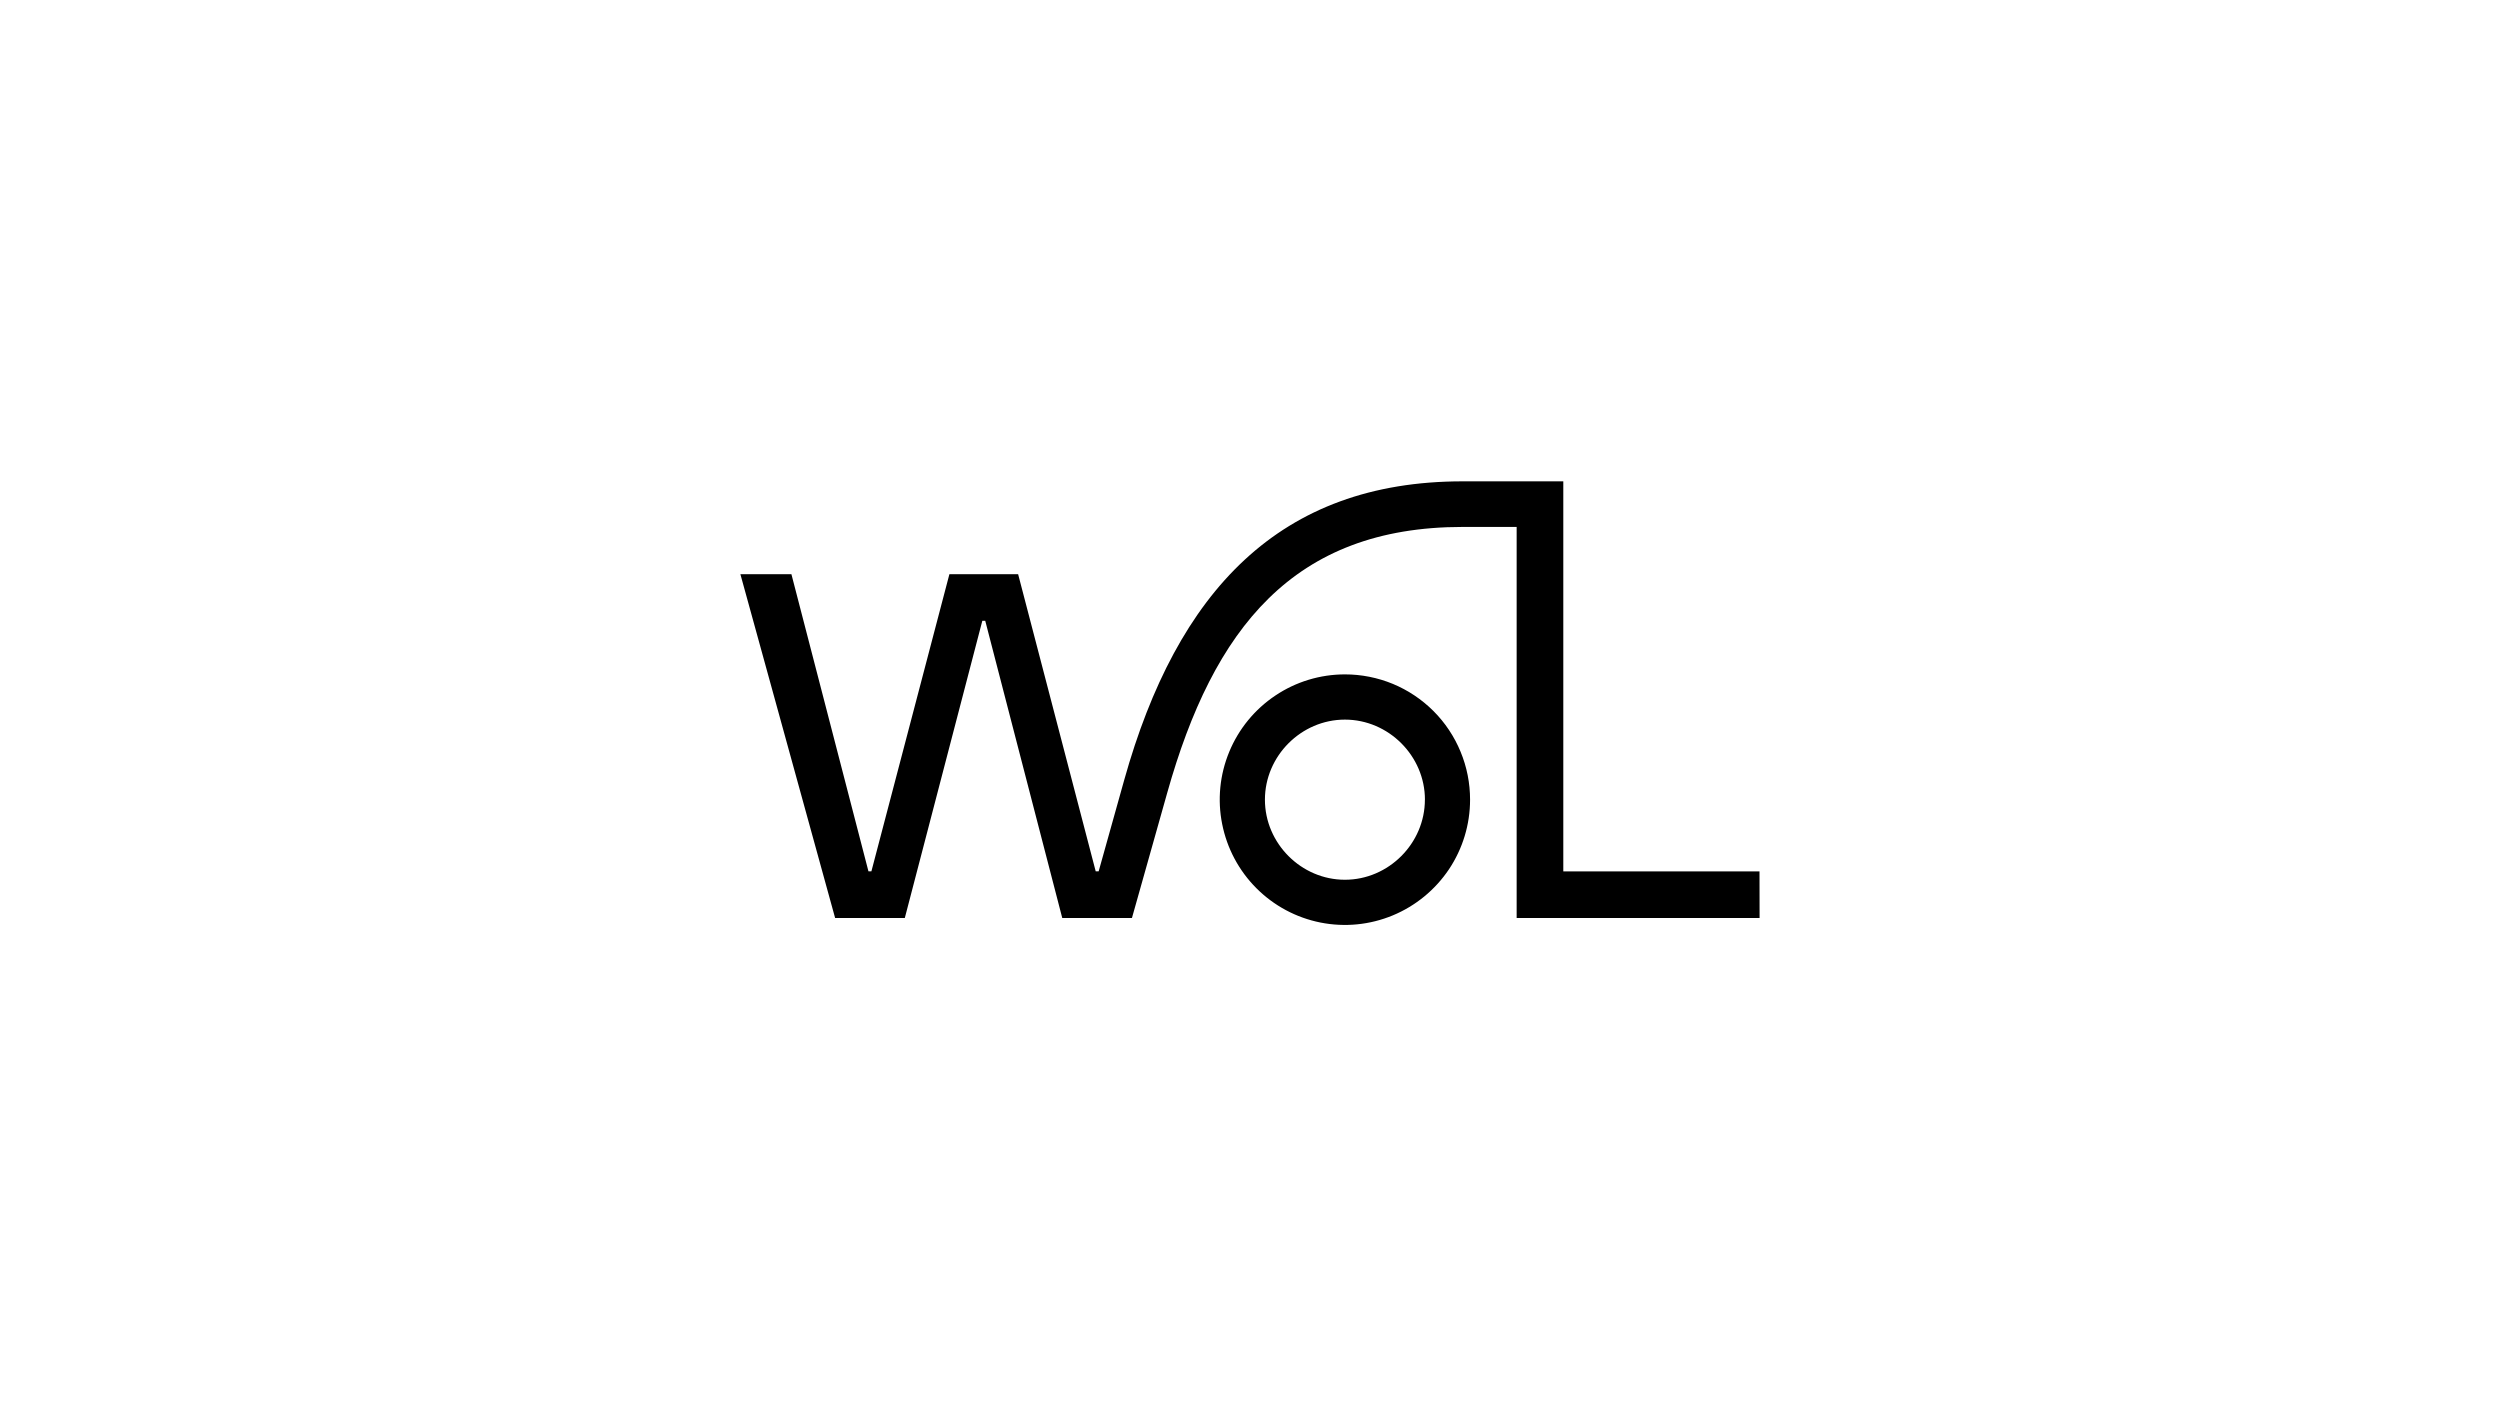 <?xml version="1.0" encoding="UTF-8"?> <svg xmlns="http://www.w3.org/2000/svg" id="Layer_1" data-name="Layer 1" viewBox="0 0 594.8 334.58"><path d="M319.98,160.45c-5.89,0-11.65,1.75-16.54,5.03-4.9,3.27-8.72,7.93-10.97,13.37-2.26,5.45-2.85,11.44-1.69,17.22,1.15,5.78,3.98,11.09,8.15,15.26,4.16,4.17,9.47,7.01,15.24,8.16,5.77,1.15,11.76.56,17.2-1.7,5.44-2.26,10.09-6.08,13.37-10.97,3.27-4.9,5.02-10.66,5.02-16.56,0-3.92-.76-7.79-2.26-11.41-1.49-3.62-3.68-6.91-6.45-9.68-2.76-2.76-6.05-4.96-9.66-6.46-3.61-1.49-7.49-2.26-11.39-2.26M339.01,190.26c0,10.4-8.64,19.05-19.03,19.05s-19.03-8.65-19.03-19.05,8.64-19.05,19.03-19.05,19.04,8.65,19.04,19.05h0ZM418.63,207.33h-46.69v-92.81h-23.93c-43.54,0-67.94,26.07-80.54,71.06l-6.08,21.73h-.7l-18.46-70.7h-16.35l-18.56,70.7h-.7l-18.33-70.7h-12.14l22.54,81.8h16.58l18.44-70.7h.7l18.32,70.7h16.58l8.4-29.8c10.98-39.04,30-63.24,70.29-63.24h12.84v93.04h57.8l-.02-11.09Z"></path></svg> 